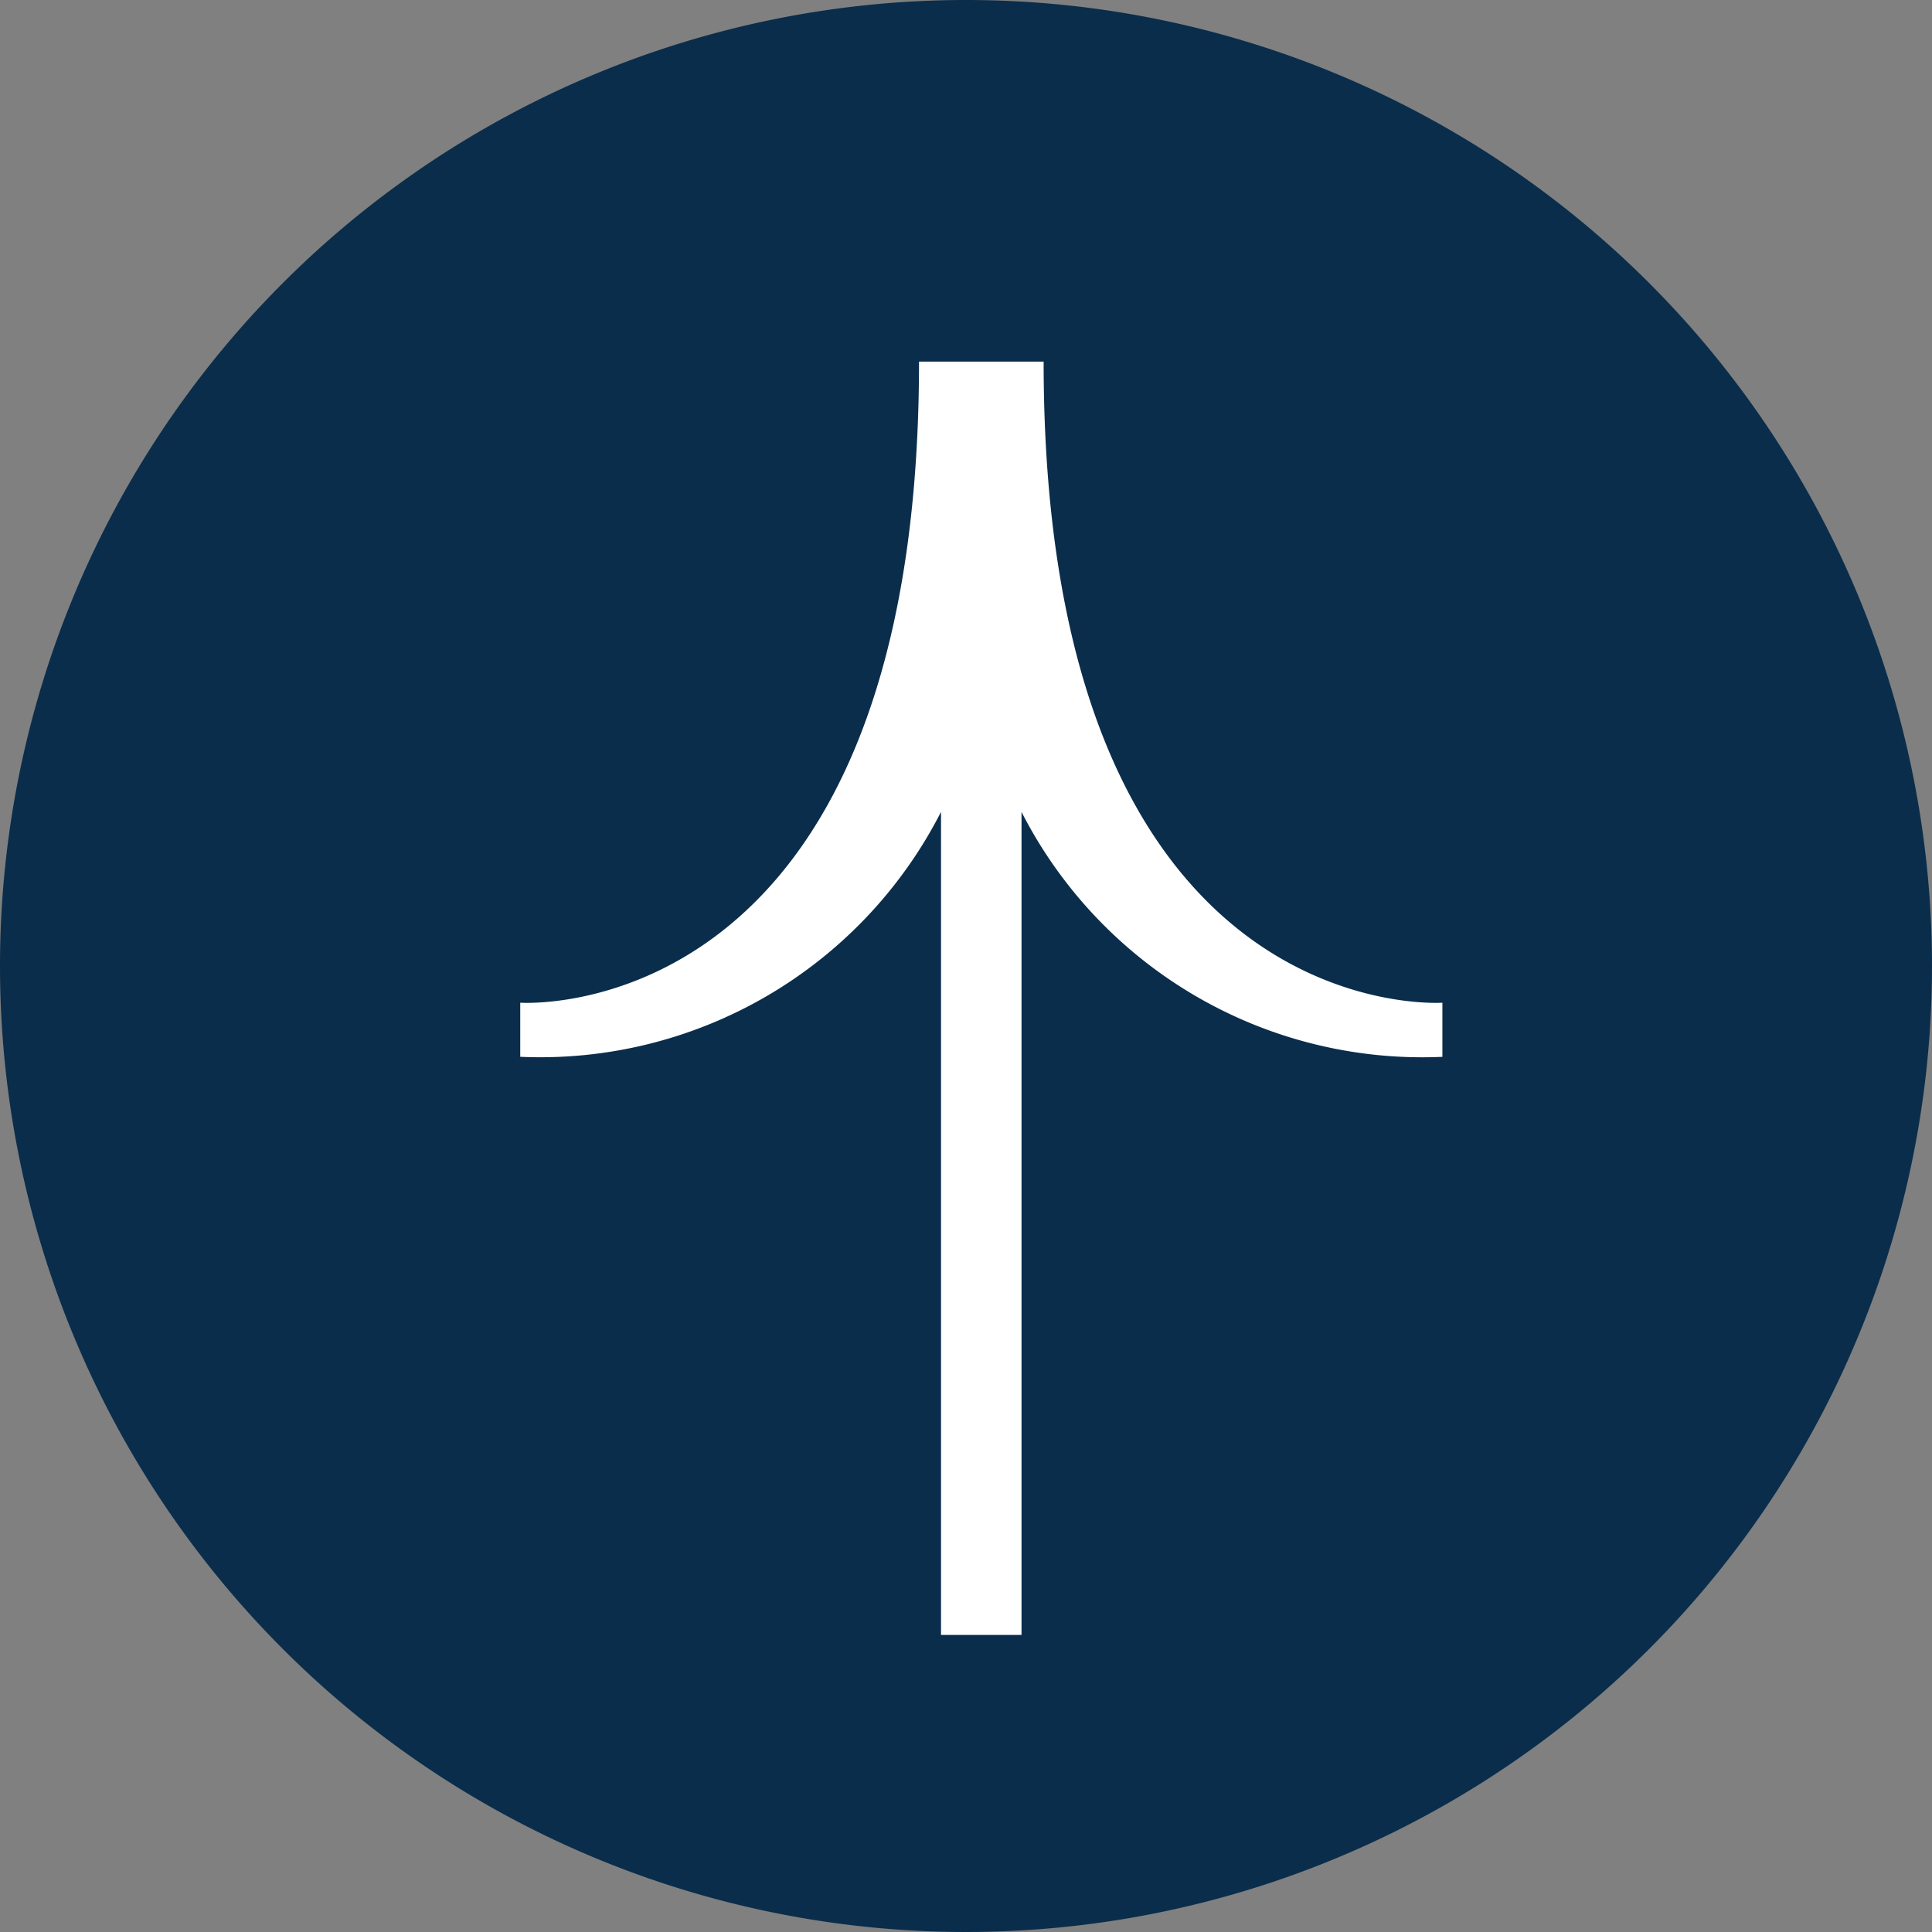 <svg id="Component_66_1" data-name="Component 66 – 1" xmlns="http://www.w3.org/2000/svg" width="60" height="60" viewBox="0 0 60 60">
  <rect x="0" y="0" width="60" height="60" fill="#808080" stroke="none"/>
  <path id="Path_10545" data-name="Path 10545" d="M30,0A30,30,0,1,1,0,30,30,30,0,0,1,30,0Z" fill="#0a2d4b"/>
  <g id="Group_7056" data-name="Group 7056" transform="translate(16.156 11.23)">
    <g id="Group_6352" data-name="Group 6352">
      <path id="Path_9729" data-name="Path 9729" d="M65.847,47.629v-1.68s-12.384.869-12.384-19.91h-3.87c0,20.779-12.384,19.91-12.384,19.91v1.68a13.975,13.975,0,0,0,13.067-7.606v25.56h2.5V40.024a13.975,13.975,0,0,0,13.067,7.606" transform="translate(-37.208 -26.039)" fill="#fff"/>
    </g>
  </g>
</svg>
